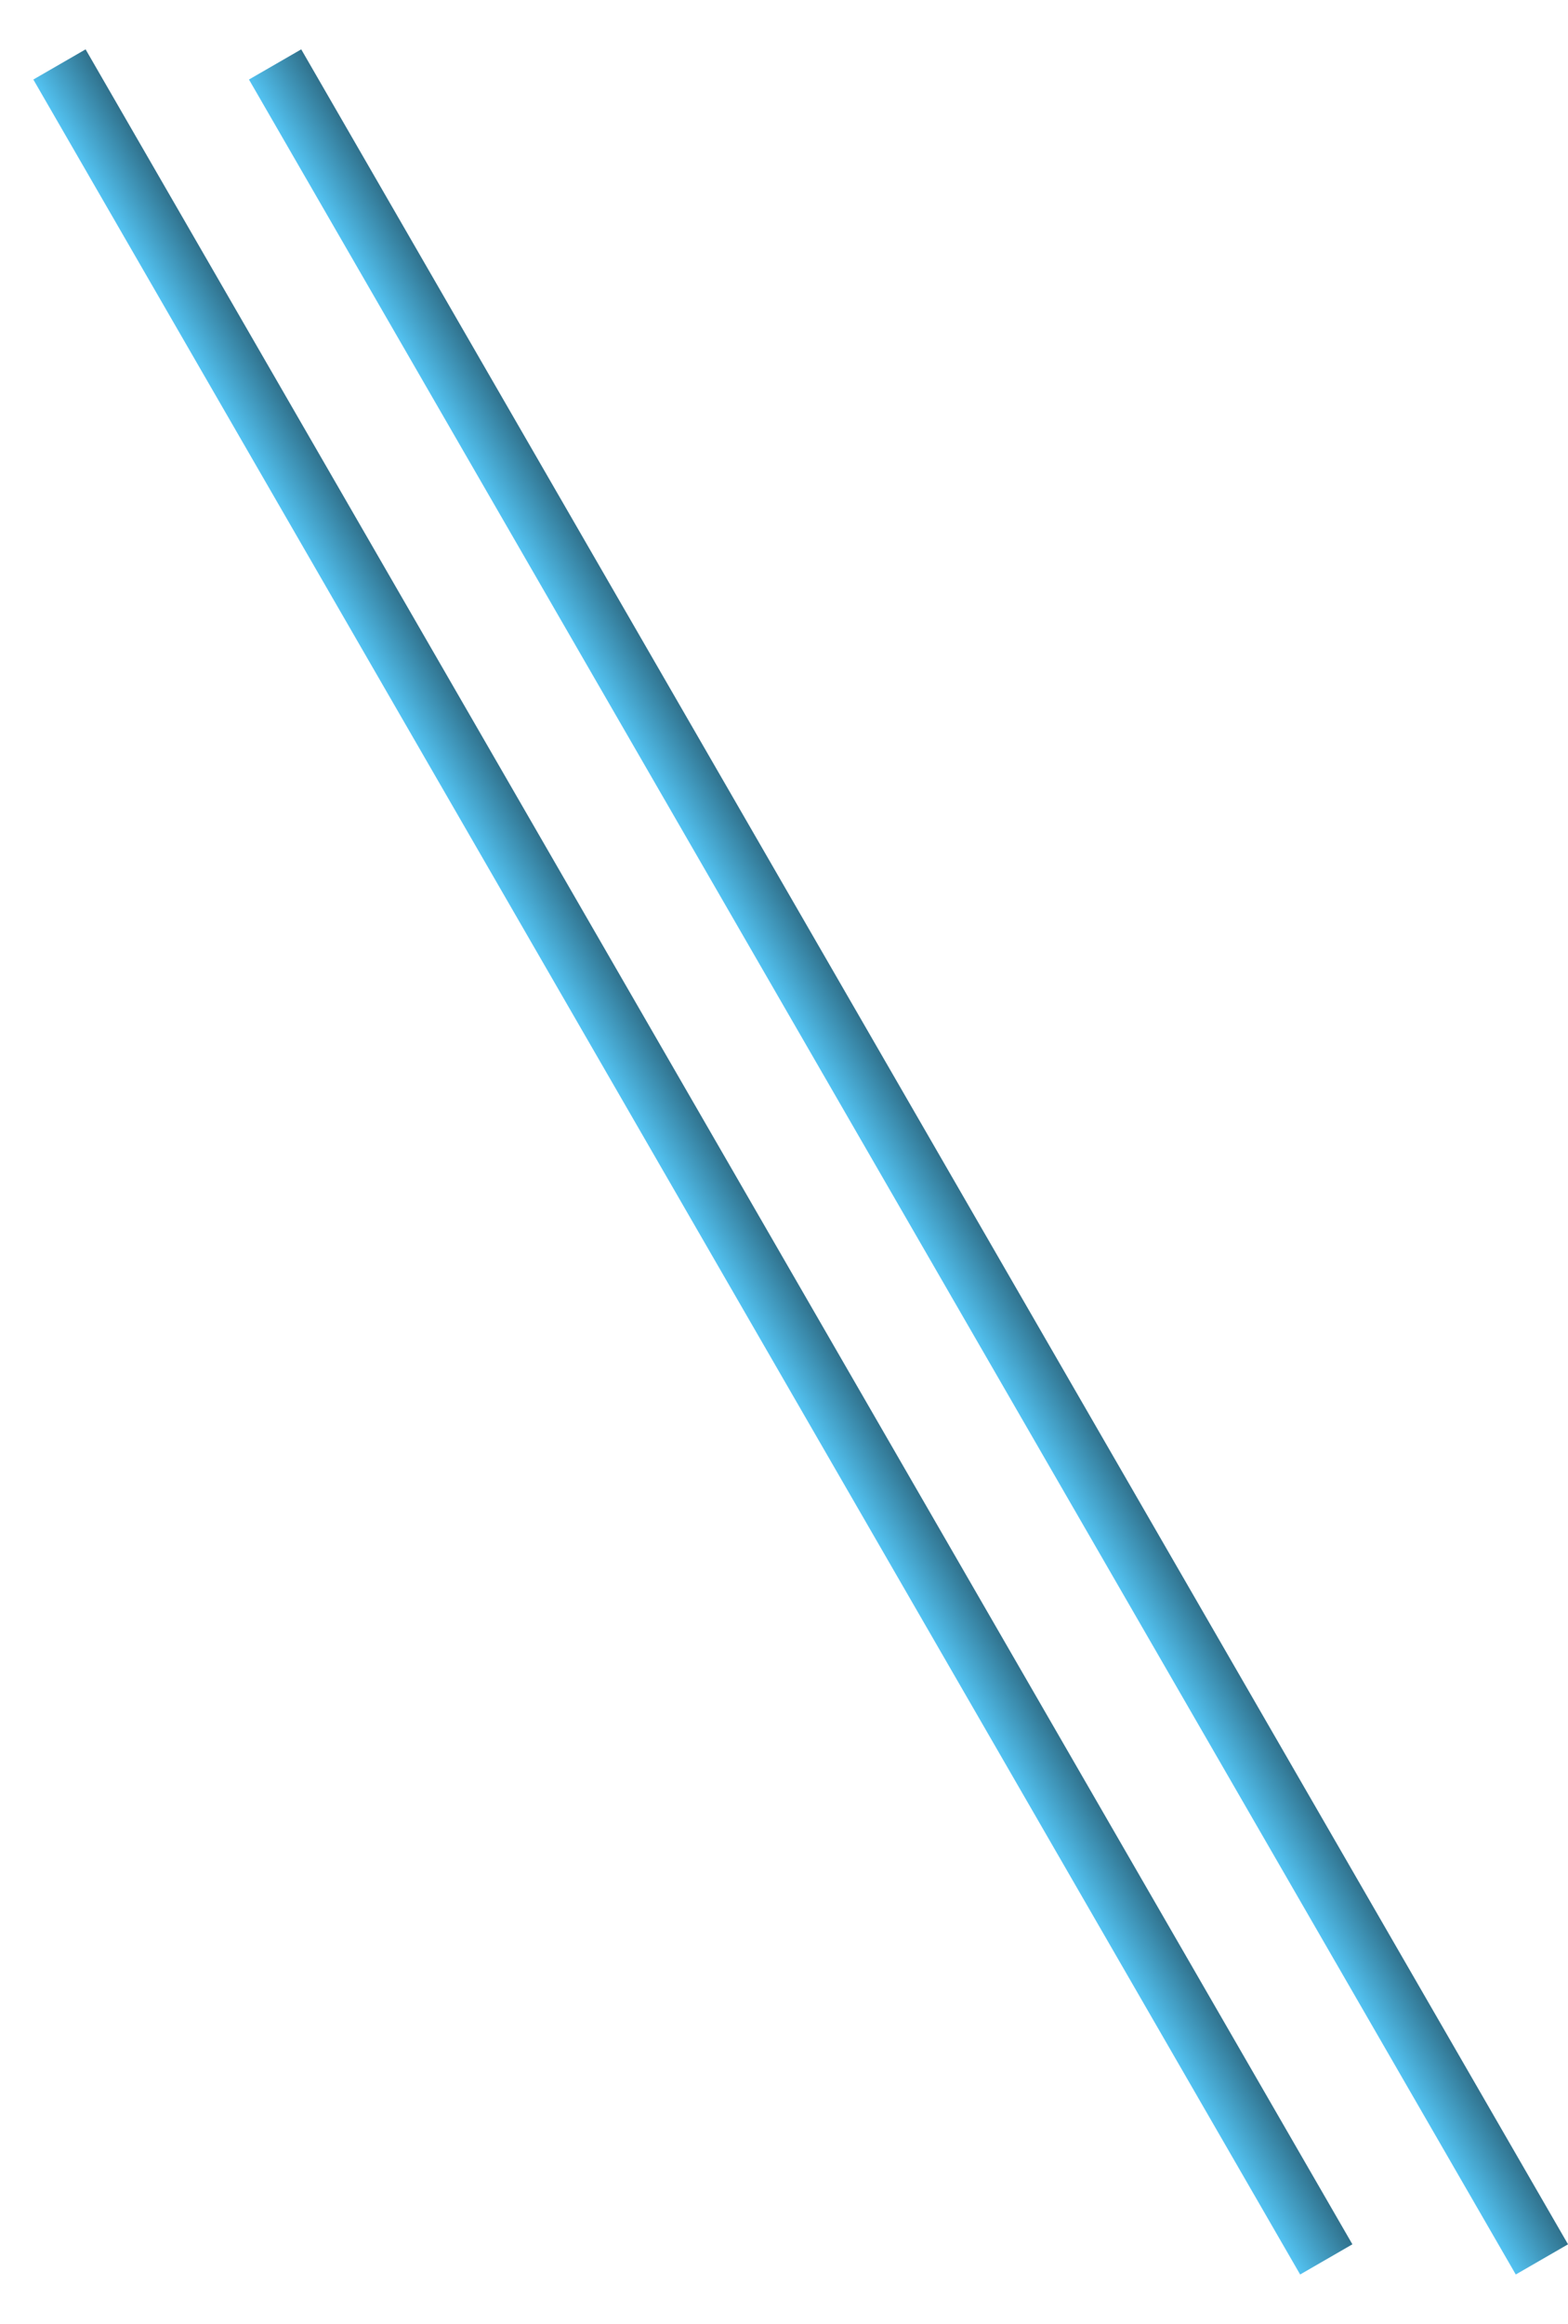 <svg width="27" height="40" viewBox="0 0 27 40" fill="none" xmlns="http://www.w3.org/2000/svg">
<rect x="0.574" y="1.369" width="1.039" height="43.627" transform="rotate(-30 0.574 1.369)" fill="url(#paint0_linear_260_75)"/>
<rect x="4.287" y="1.369" width="1.039" height="43.627" transform="rotate(-30 4.287 1.369)" fill="url(#paint1_linear_260_75)"/>
<defs>
<linearGradient id="paint0_linear_260_75" x1="0.574" y1="23.182" x2="1.613" y2="23.182" gradientUnits="userSpaceOnUse">
<stop stop-color="#53C3F2"/>
<stop offset="0.79" stop-color="#3782A1"/>
<stop offset="1" stop-color="#30718C"/>
</linearGradient>
<linearGradient id="paint1_linear_260_75" x1="4.287" y1="23.182" x2="5.326" y2="23.182" gradientUnits="userSpaceOnUse">
<stop stop-color="#53C3F2"/>
<stop offset="0.79" stop-color="#3782A1"/>
<stop offset="1" stop-color="#30718C"/>
</linearGradient>
</defs>
</svg>
